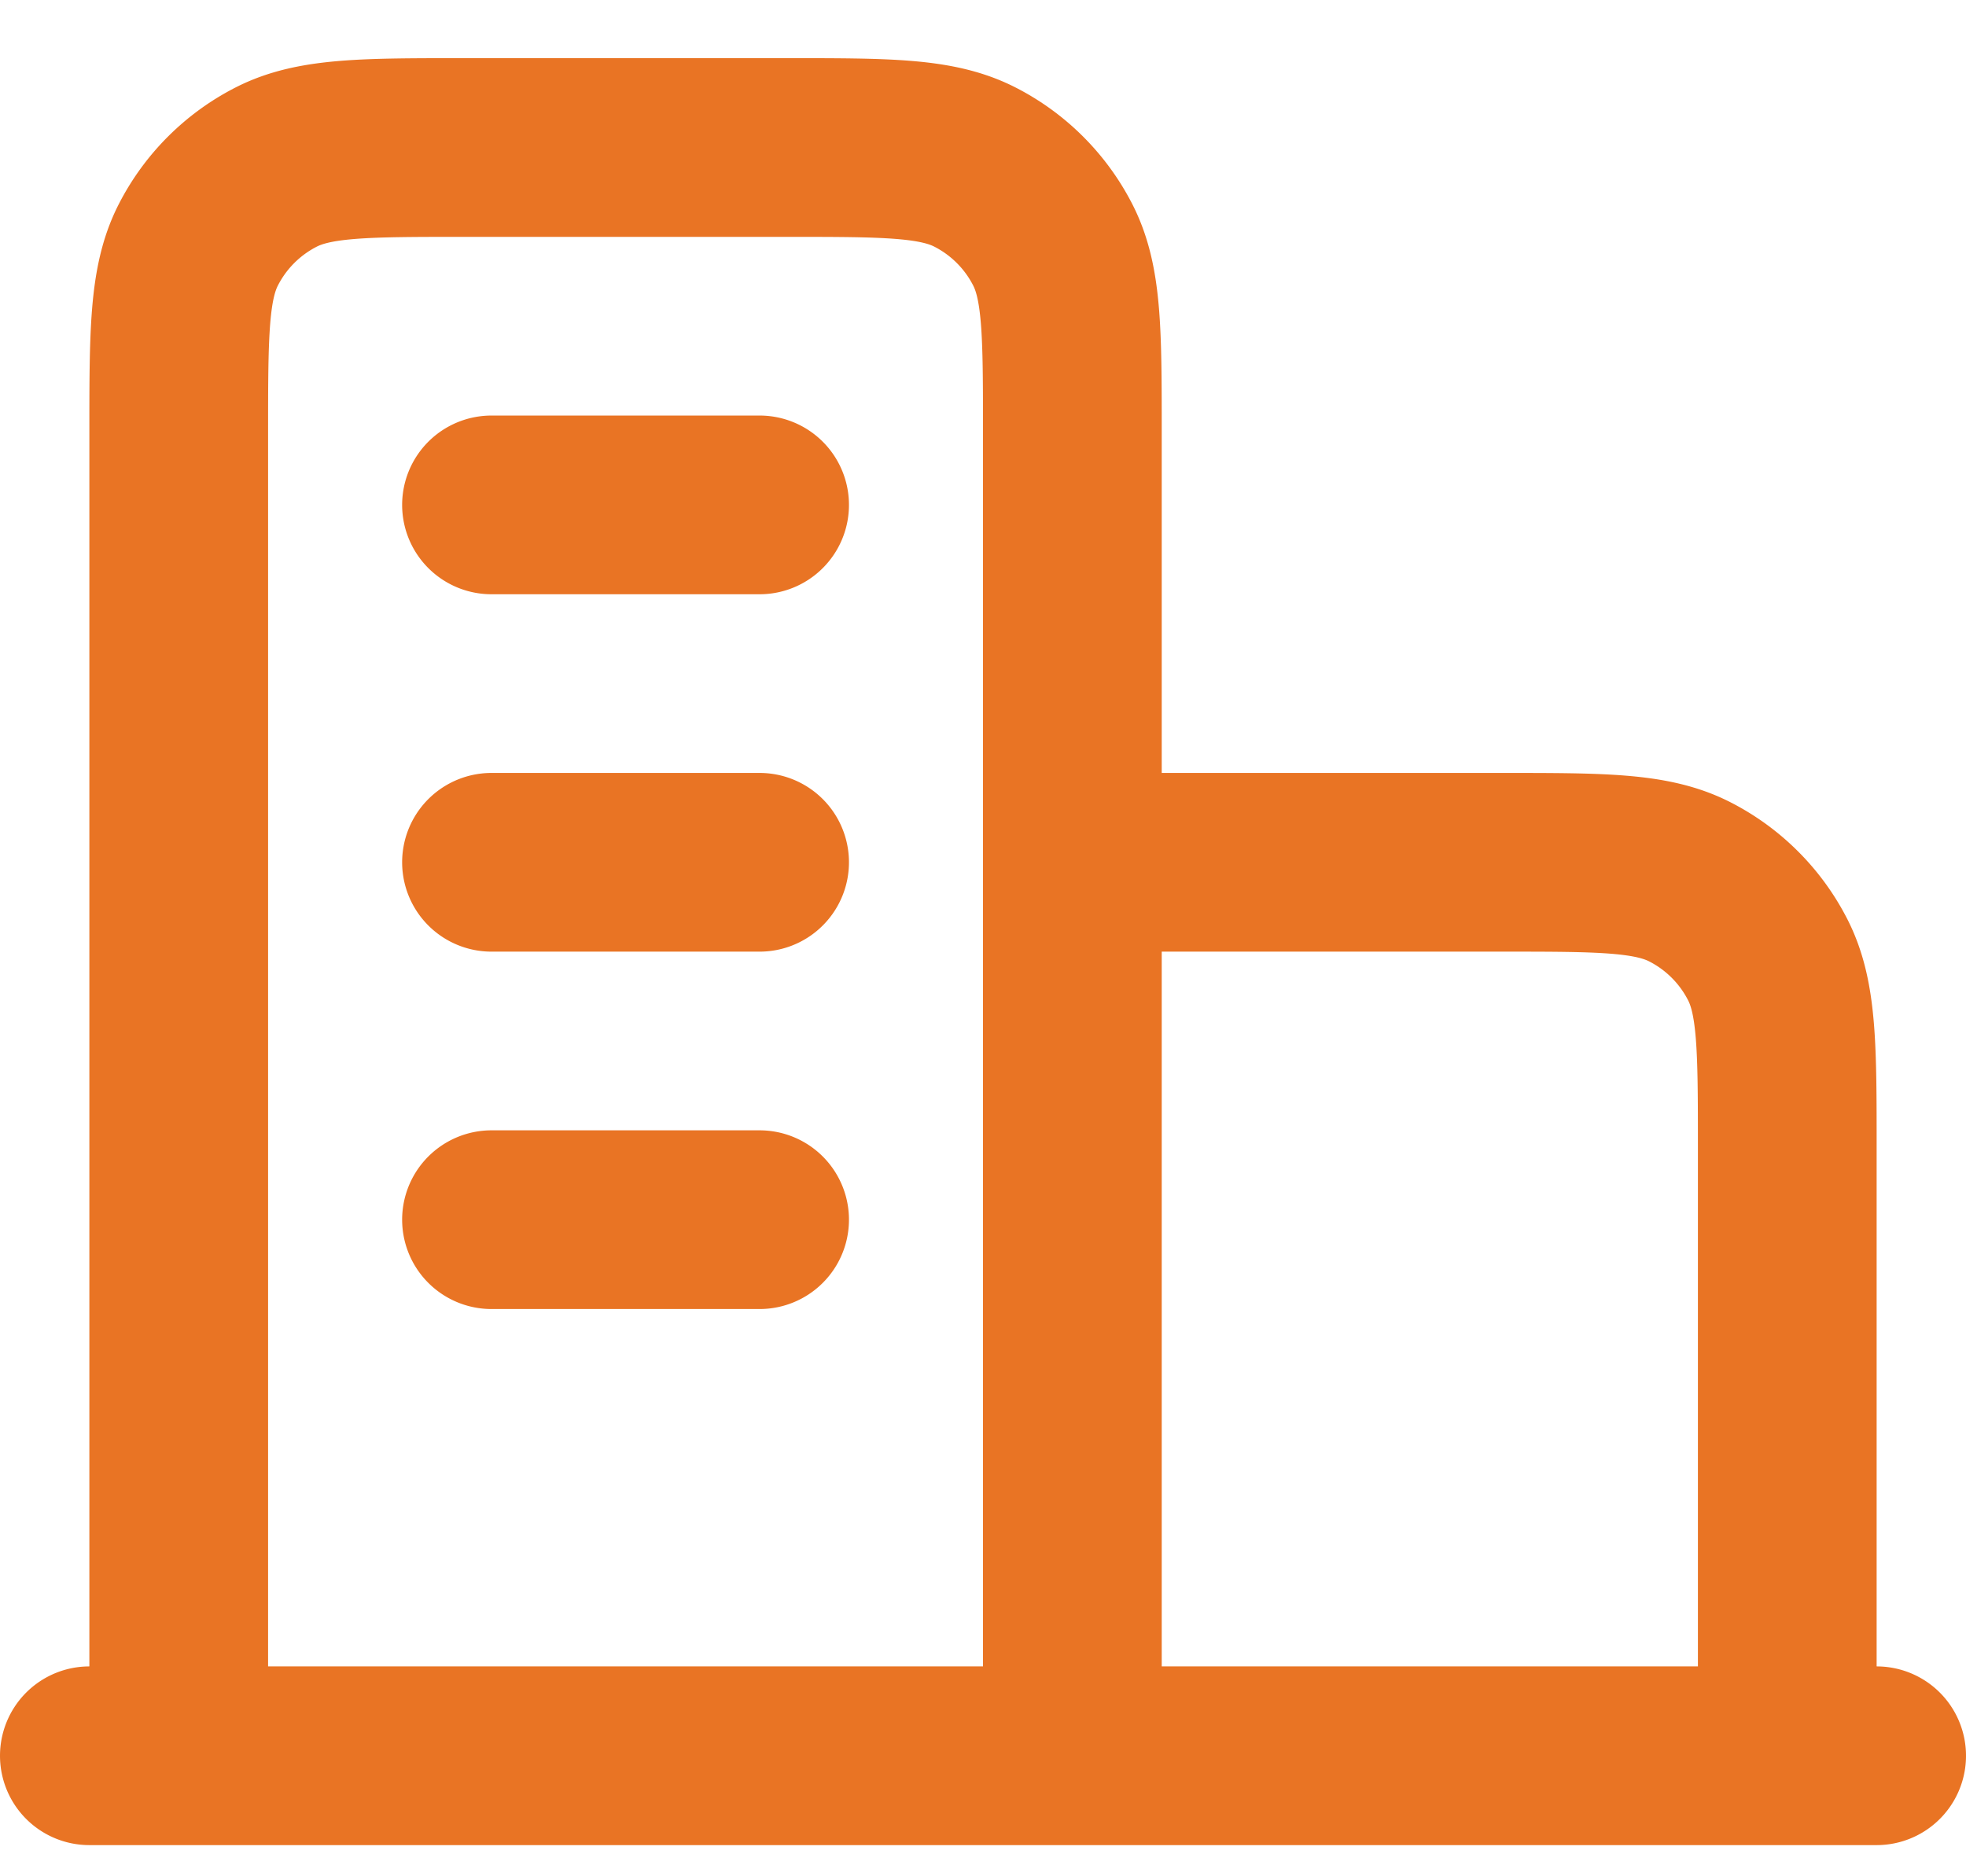 <svg width="22" height="21" viewBox="0 0 22 21" fill="none" xmlns="http://www.w3.org/2000/svg"><path d="M12 9.651h4.8c1.12 0 1.68 0 2.108.218a2 2 0 0 1 .874.874c.218.428.218.988.218 2.108v6.8m-8 0v-14.8c0-1.12 0-1.68-.218-2.108a2 2 0 0 0-.874-.874c-.428-.218-.988-.218-2.108-.218H5.2c-1.12 0-1.68 0-2.108.218a2 2 0 0 0-.874.874C2 3.171 2 3.731 2 4.851v14.8m19 0H1m4.5-14h3m-3 4h3m-3 4h3" stroke="#E97424" stroke-width="2" stroke-linecap="round" stroke-linejoin="round"/></svg>